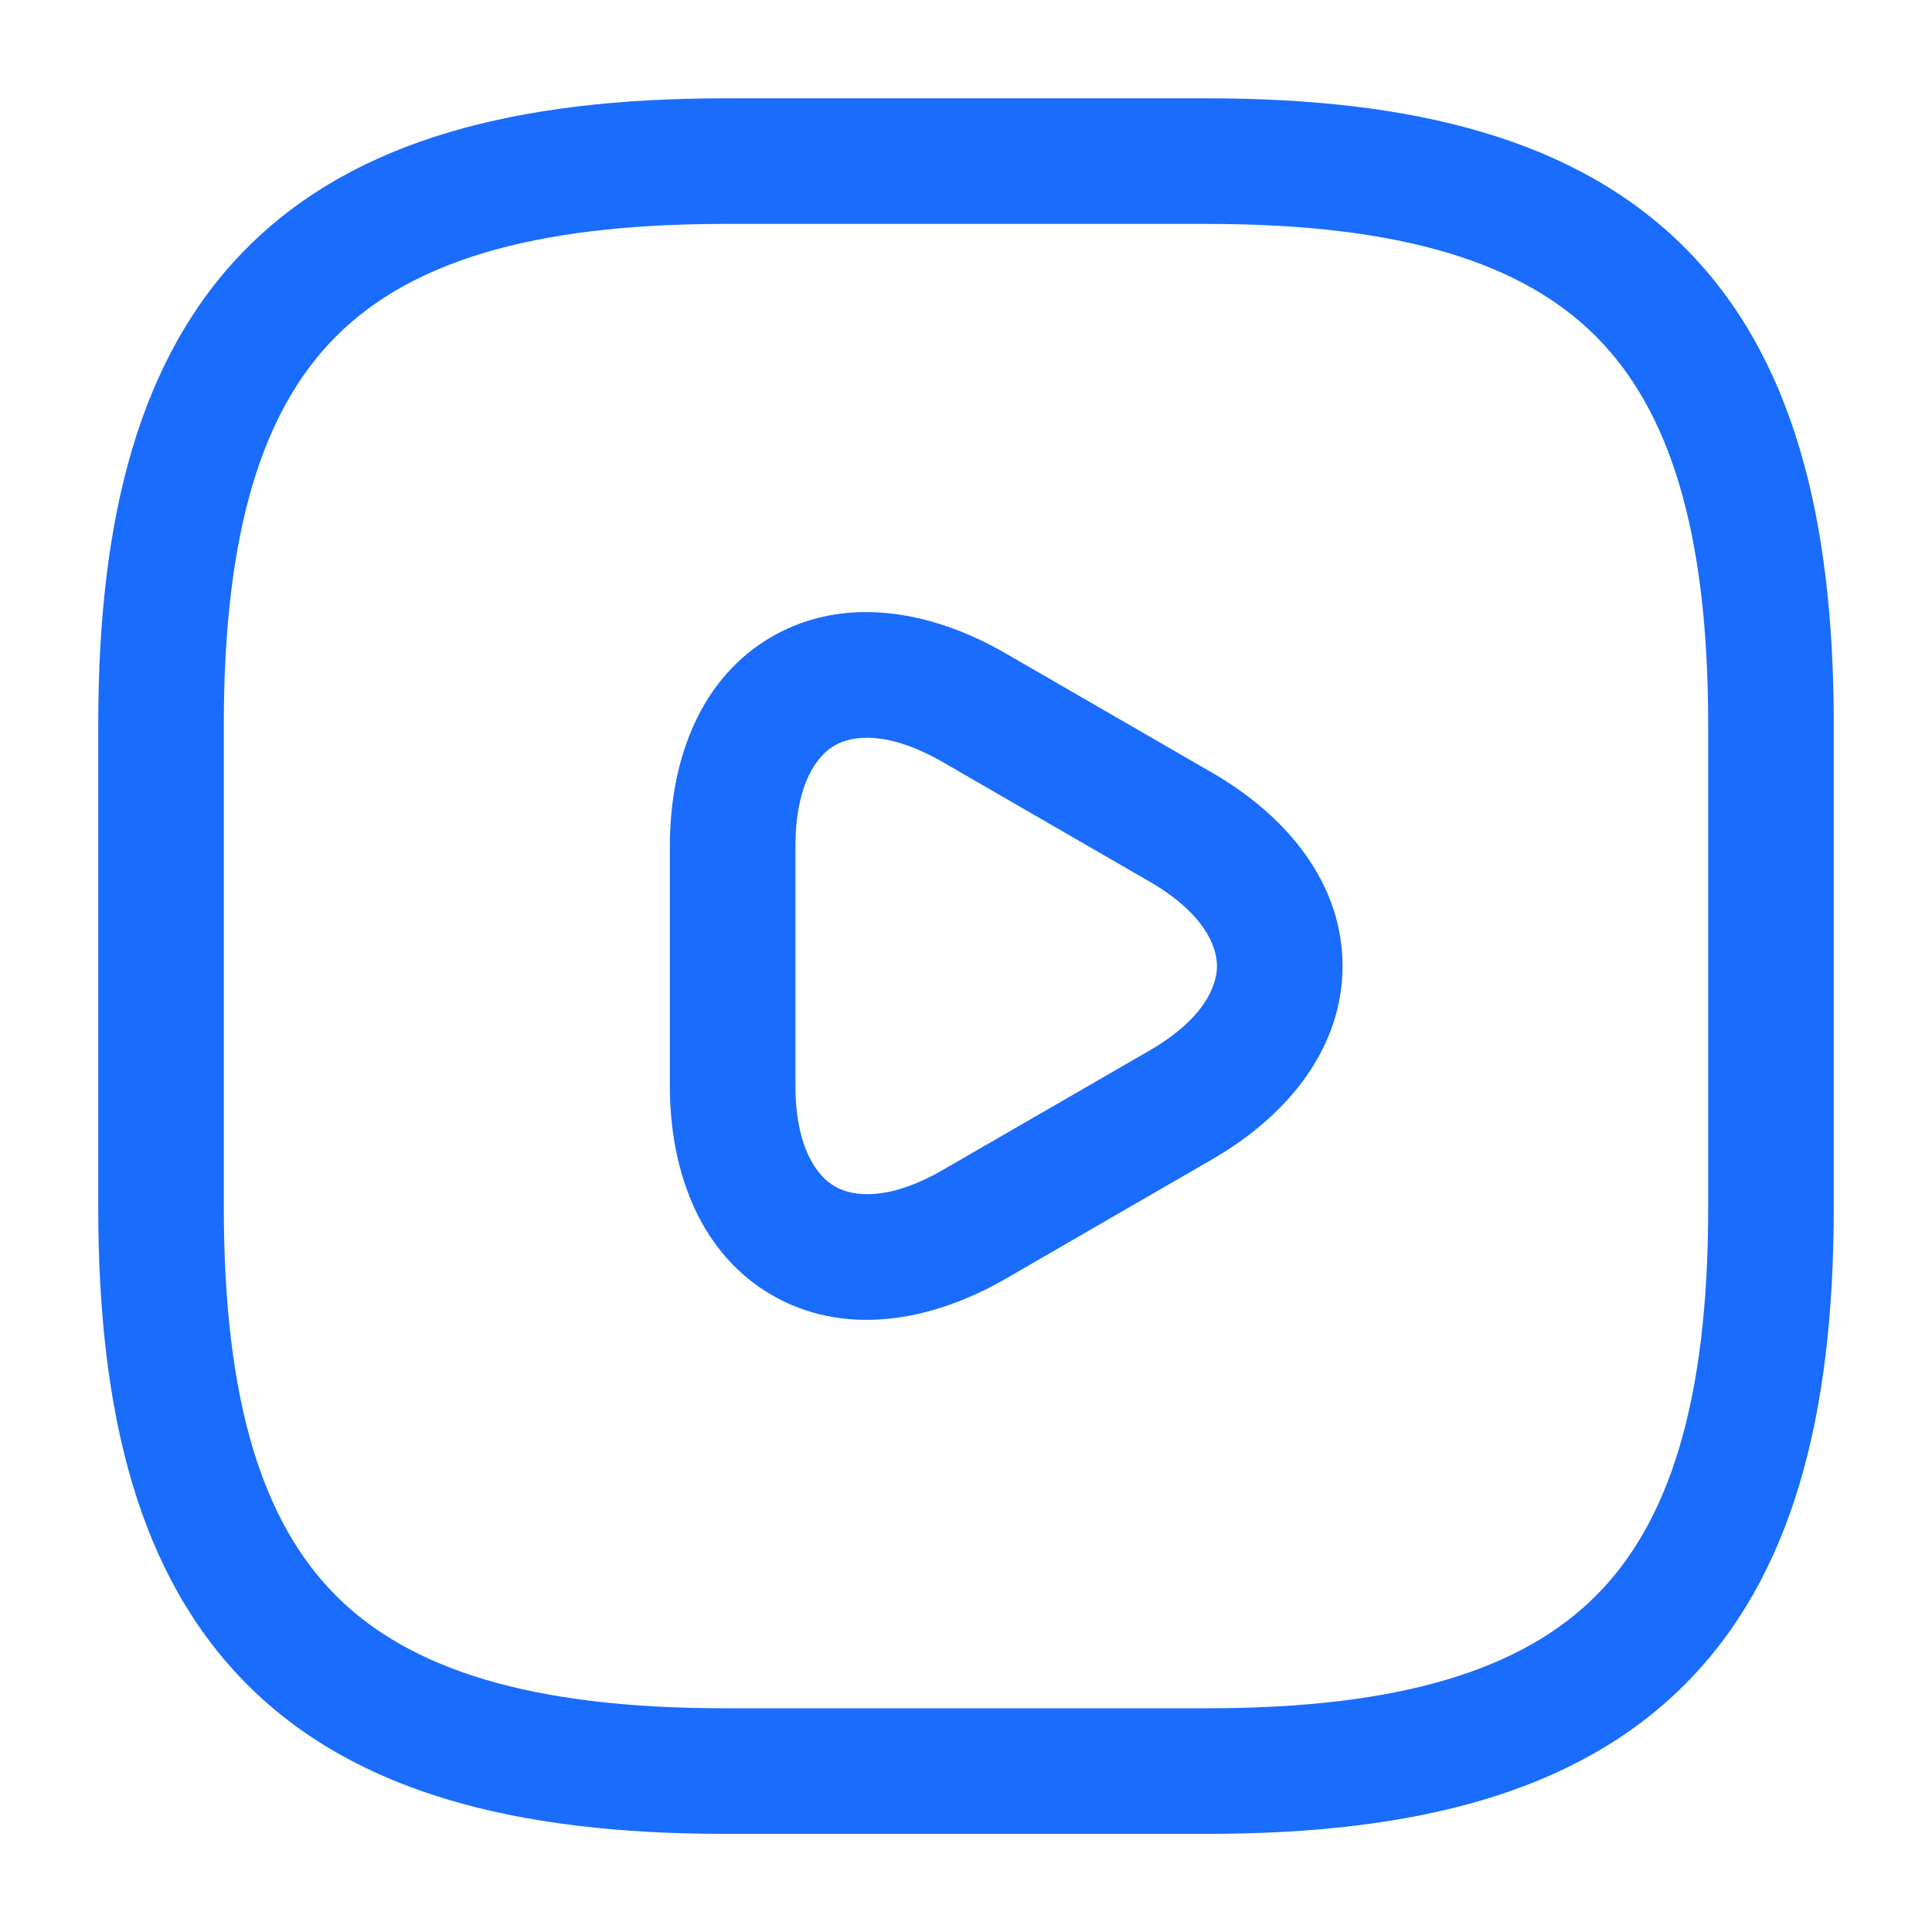 <svg width="20" height="20" viewBox="0 0 20 20" fill="none" xmlns="http://www.w3.org/2000/svg">
<path fill-rule="evenodd" clip-rule="evenodd" d="M2.561 2.562C3.68 1.443 5.352 1.018 7.5 1.018H12.5C14.647 1.018 16.32 1.443 17.439 2.562C18.558 3.681 18.983 5.353 18.983 7.501V12.501C18.983 14.648 18.558 16.321 17.439 17.44C16.32 18.559 14.647 18.984 12.5 18.984H7.5C5.352 18.984 3.68 18.559 2.561 17.44C1.442 16.321 1.017 14.648 1.017 12.501V7.501C1.017 5.353 1.442 3.681 2.561 2.562ZM3.48 3.481C2.724 4.237 2.317 5.482 2.317 7.501V12.501C2.317 14.52 2.724 15.764 3.48 16.52C4.236 17.276 5.481 17.684 7.5 17.684H12.5C14.519 17.684 15.764 17.276 16.52 16.52C17.275 15.764 17.683 14.52 17.683 12.501V7.501C17.683 5.482 17.275 4.237 16.52 3.481C15.764 2.725 14.519 2.318 12.5 2.318H7.5C5.481 2.318 4.236 2.725 3.48 3.481Z" fill="#196CFC"/>
<path fill-rule="evenodd" clip-rule="evenodd" d="M8.642 7.716C8.46 7.82 8.234 8.11 8.234 8.767V11.234C8.234 11.885 8.46 12.177 8.643 12.282C8.826 12.388 9.192 12.438 9.759 12.112C9.759 12.112 9.759 12.112 9.759 12.112L11.893 10.879C12.459 10.553 12.598 10.211 12.598 10C12.598 9.79 12.459 9.448 11.893 9.122L9.759 7.889C9.759 7.889 9.759 7.889 9.759 7.889C9.191 7.562 8.824 7.611 8.642 7.716ZM7.994 6.589C8.718 6.173 9.601 6.298 10.408 6.762L10.409 6.763L12.541 7.995C12.541 7.995 12.541 7.995 12.541 7.995C13.35 8.461 13.898 9.165 13.898 10C13.898 10.835 13.35 11.54 12.542 12.005C12.542 12.005 12.542 12.005 12.542 12.005L10.408 13.239C9.6 13.704 8.716 13.825 7.993 13.408C7.27 12.991 6.934 12.165 6.934 11.234V8.767C6.934 7.832 7.269 7.005 7.994 6.589Z" fill="#196CFC"/>
</svg>
